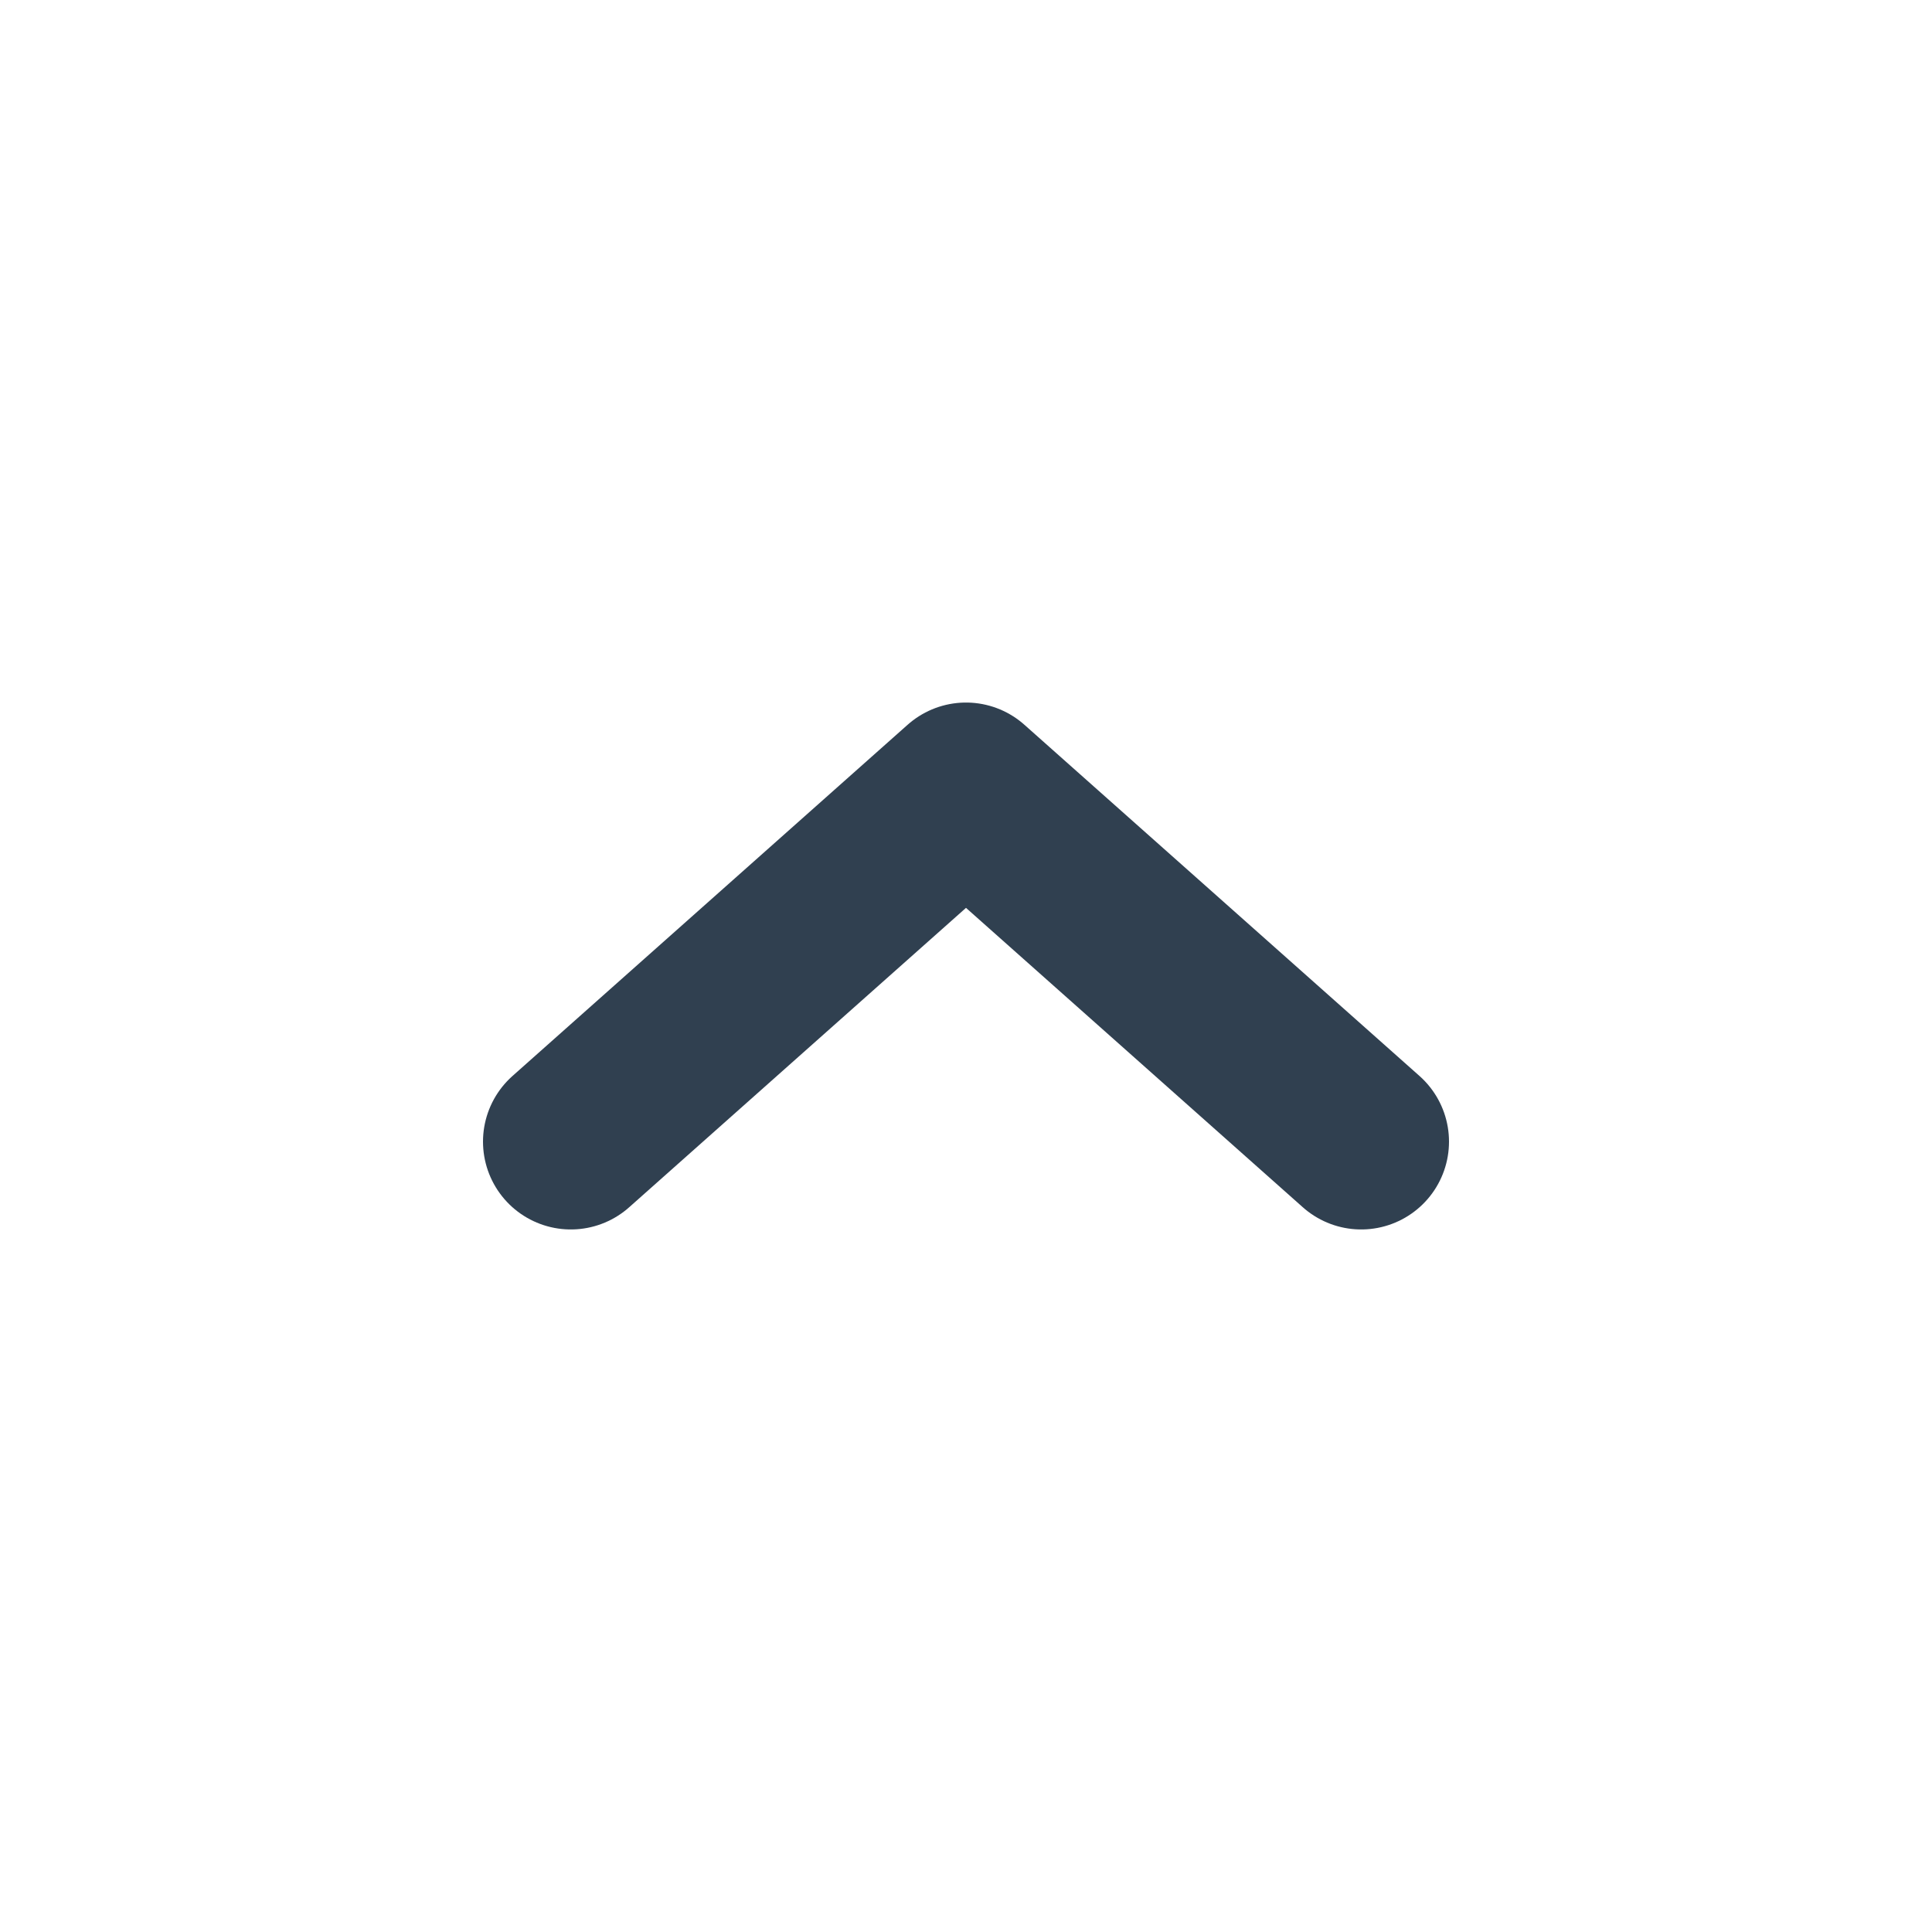 <svg id="Layer_1" data-name="Layer 1" xmlns="http://www.w3.org/2000/svg" viewBox="0 0 22 22"><defs><style>.cls-1{fill:none;stroke:#304050;stroke-linecap:round;stroke-linejoin:round;stroke-width:2px;}</style></defs><polyline class="cls-1" points="6.5 13 11 9 15.5 13"/></svg>